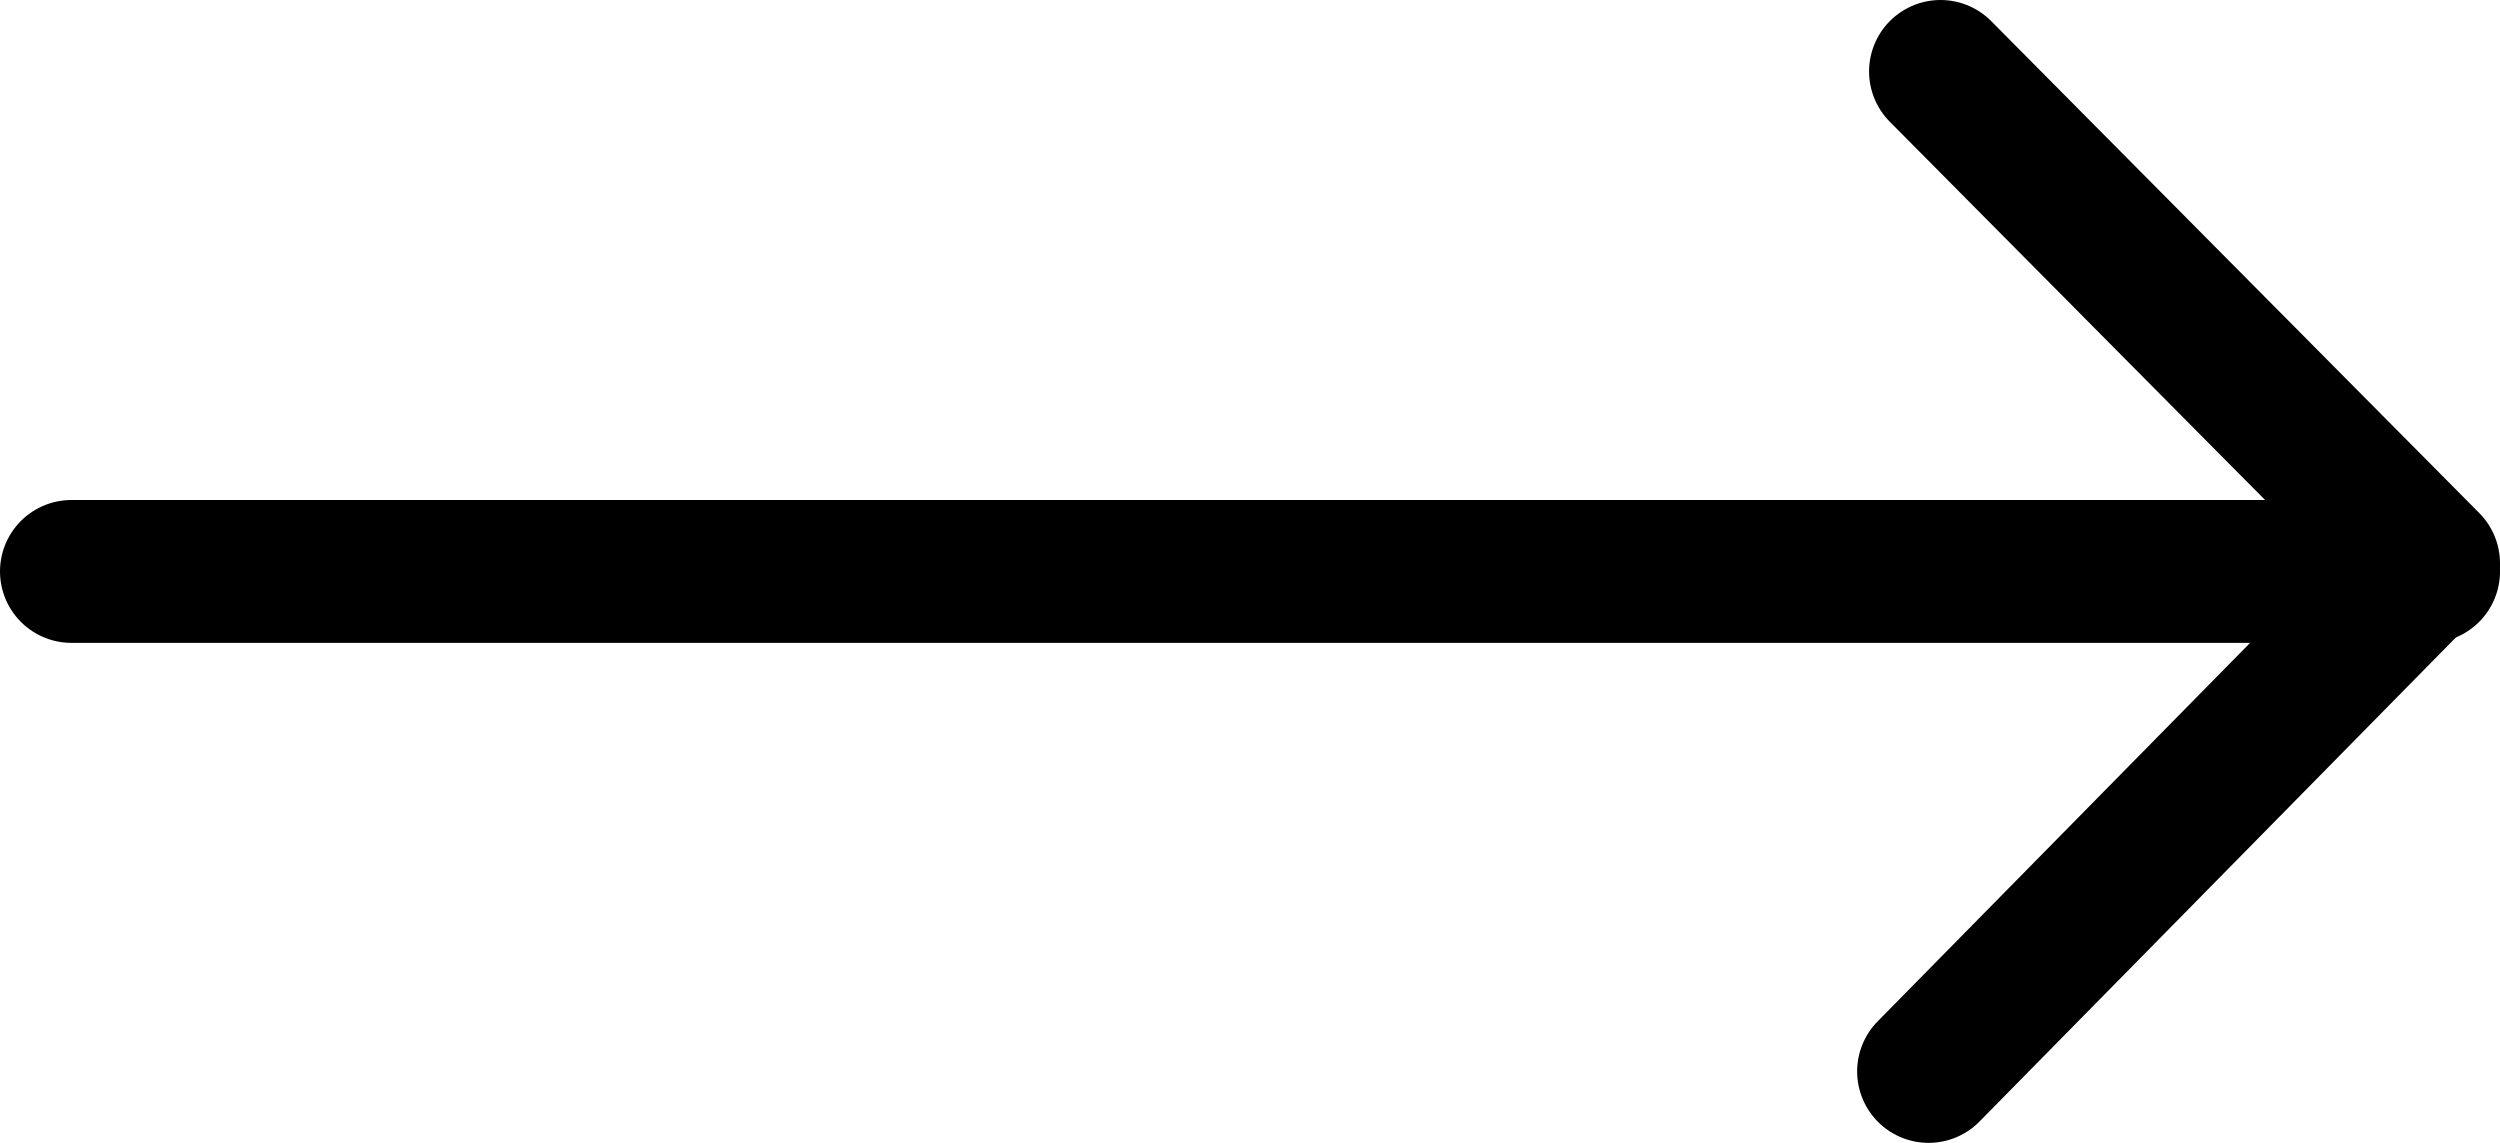 <svg width="35" height="16" viewBox="0 0 35 16" fill="none" xmlns="http://www.w3.org/2000/svg">
<path d="M27.167 1L34 7.887L27 15" stroke="black" stroke-width="2" stroke-miterlimit="10" stroke-linecap="round" stroke-linejoin="round"/>
<path d="M1 8L34 8" stroke="black" stroke-width="2" stroke-miterlimit="10" stroke-linecap="round" stroke-linejoin="round"/>
</svg>
